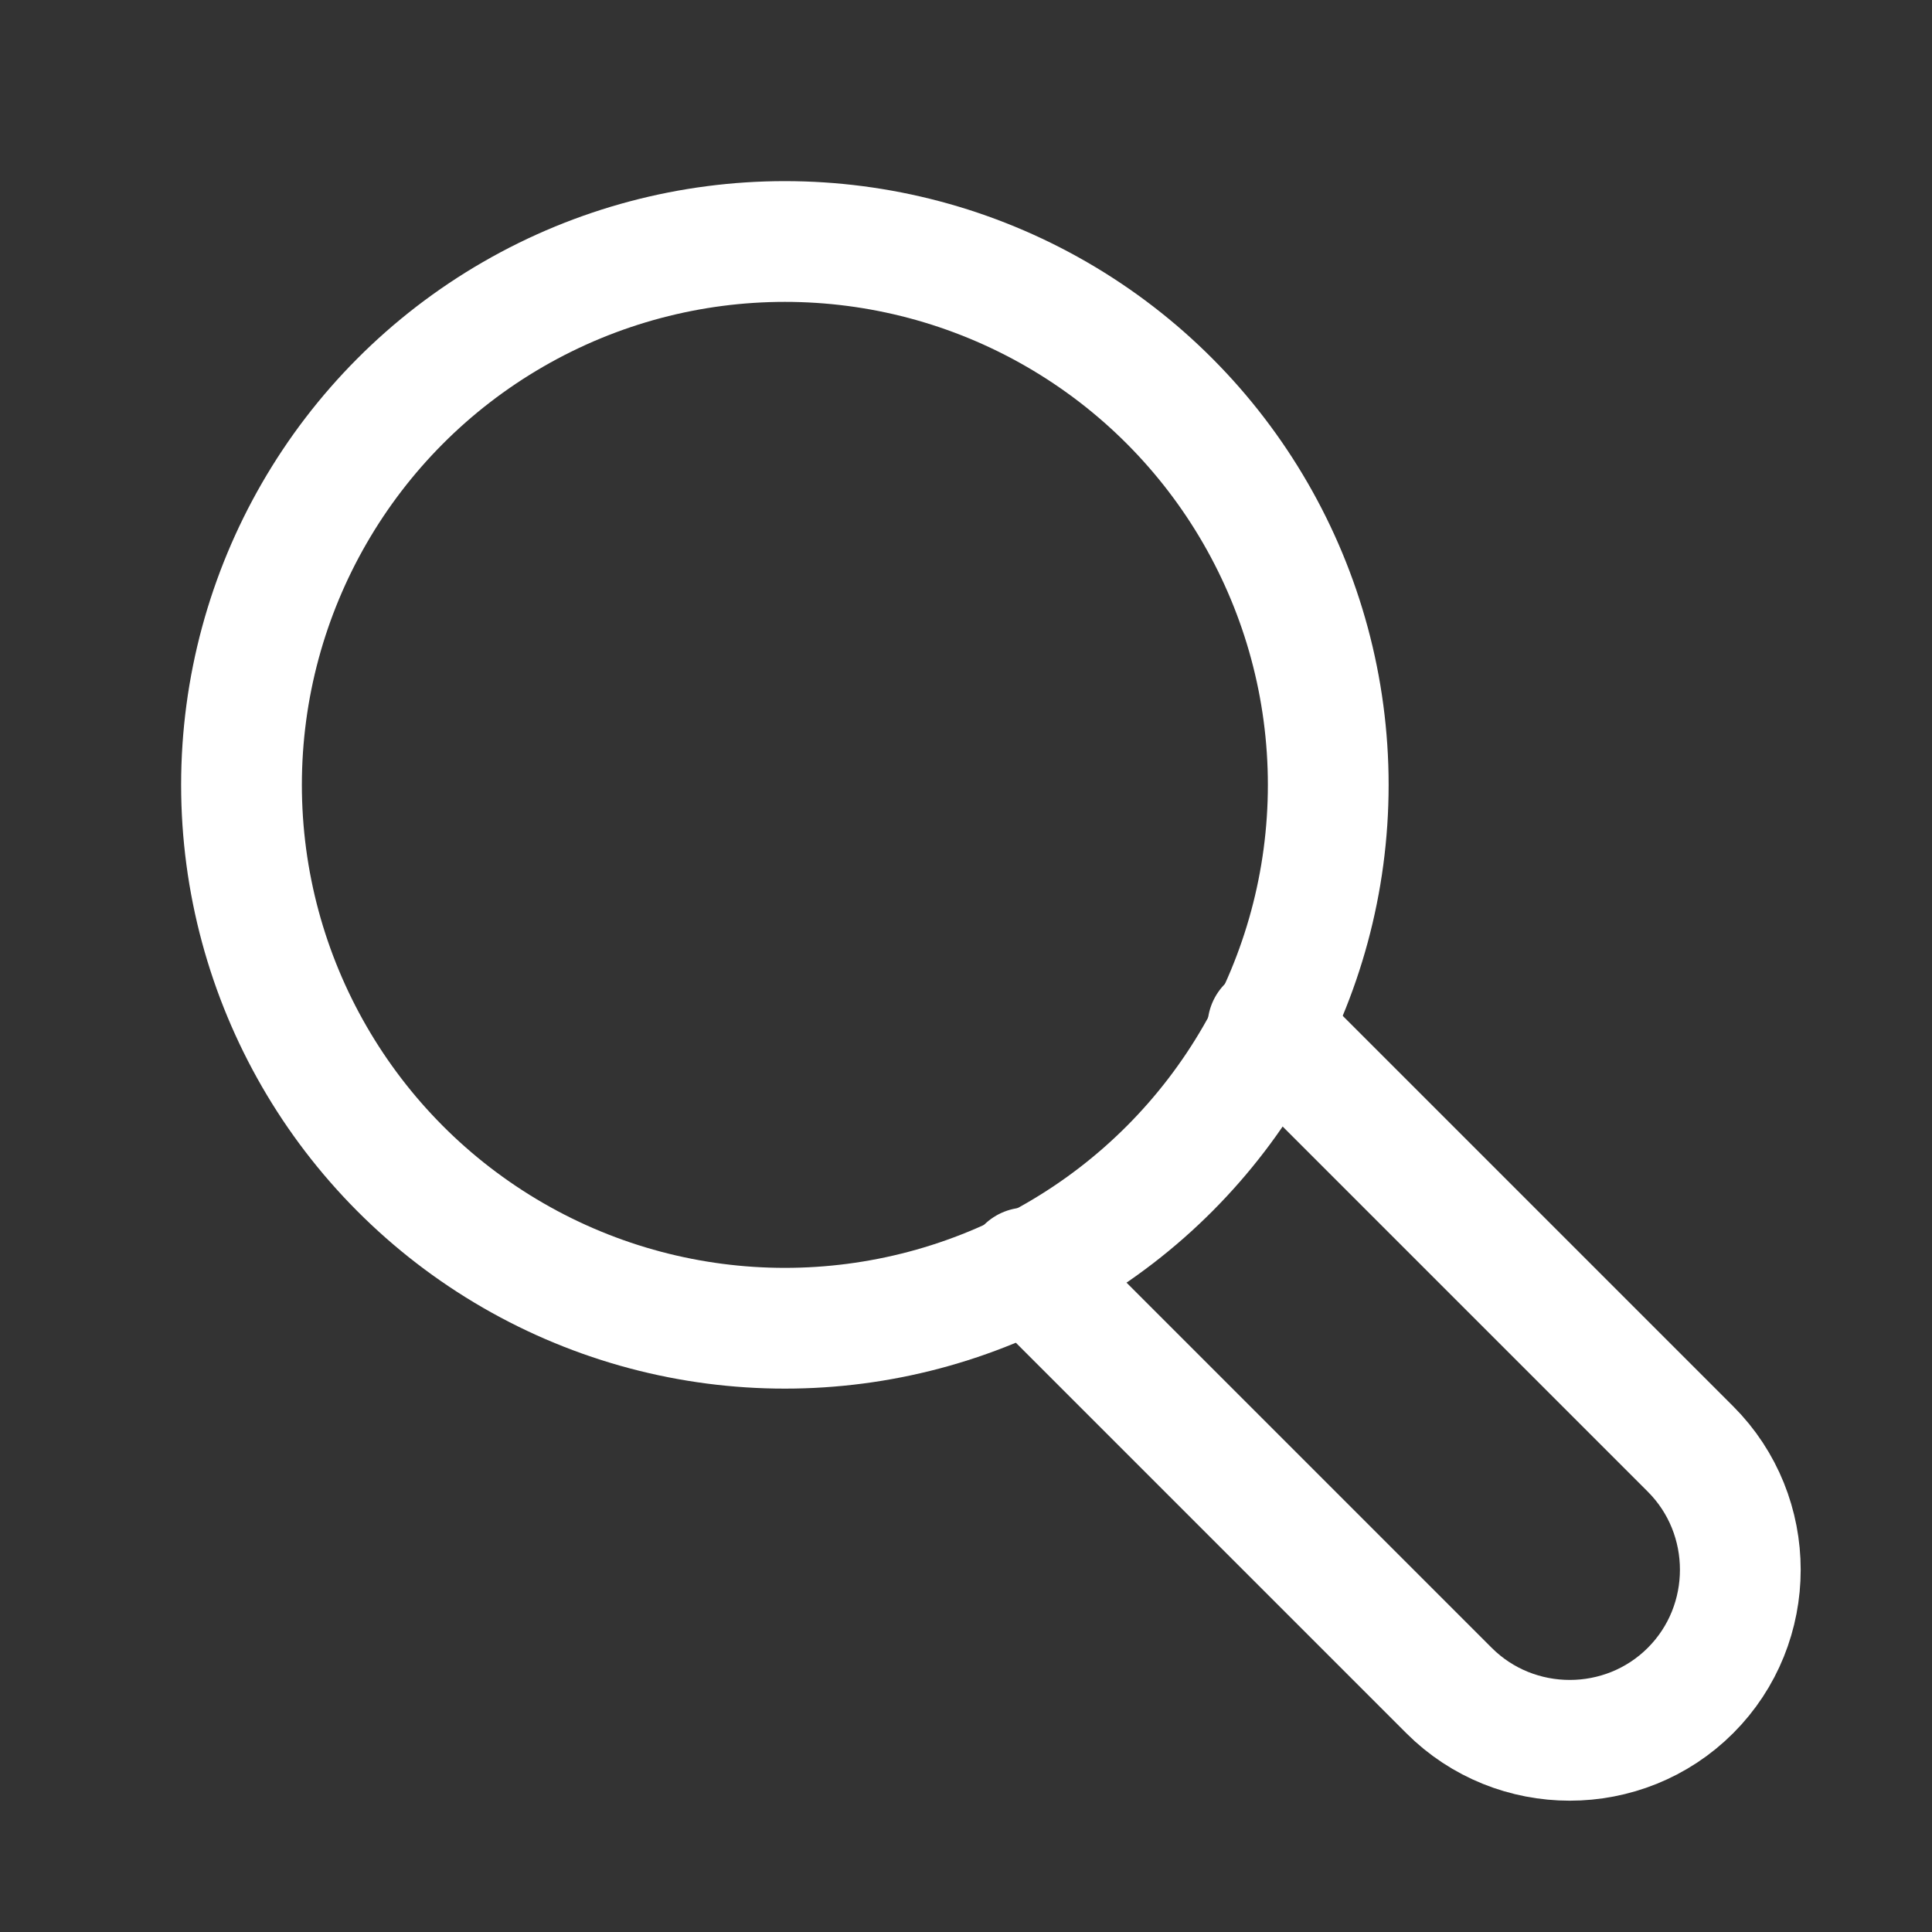 <svg version="1.1" id="Icons" xmlns="http://www.w3.org/2000/svg" x="0" y="0" viewBox="0 0 32 32" xml:space="preserve"><rect x="0" y="0" width="32" height="32" fill="#333333" stroke="none"/><style>.st0{fill:none;stroke:#fff;stroke-width:2;stroke-linecap:round;stroke-linejoin:round;stroke-miterlimit:10}</style><circle class="st0" cx="13" cy="13" r="9"/><path class="st0" d="M17 21l7 7c1.1 1.1 2.9 1.1 4 0s1.1-2.9 0-4l-7-7"/></svg>